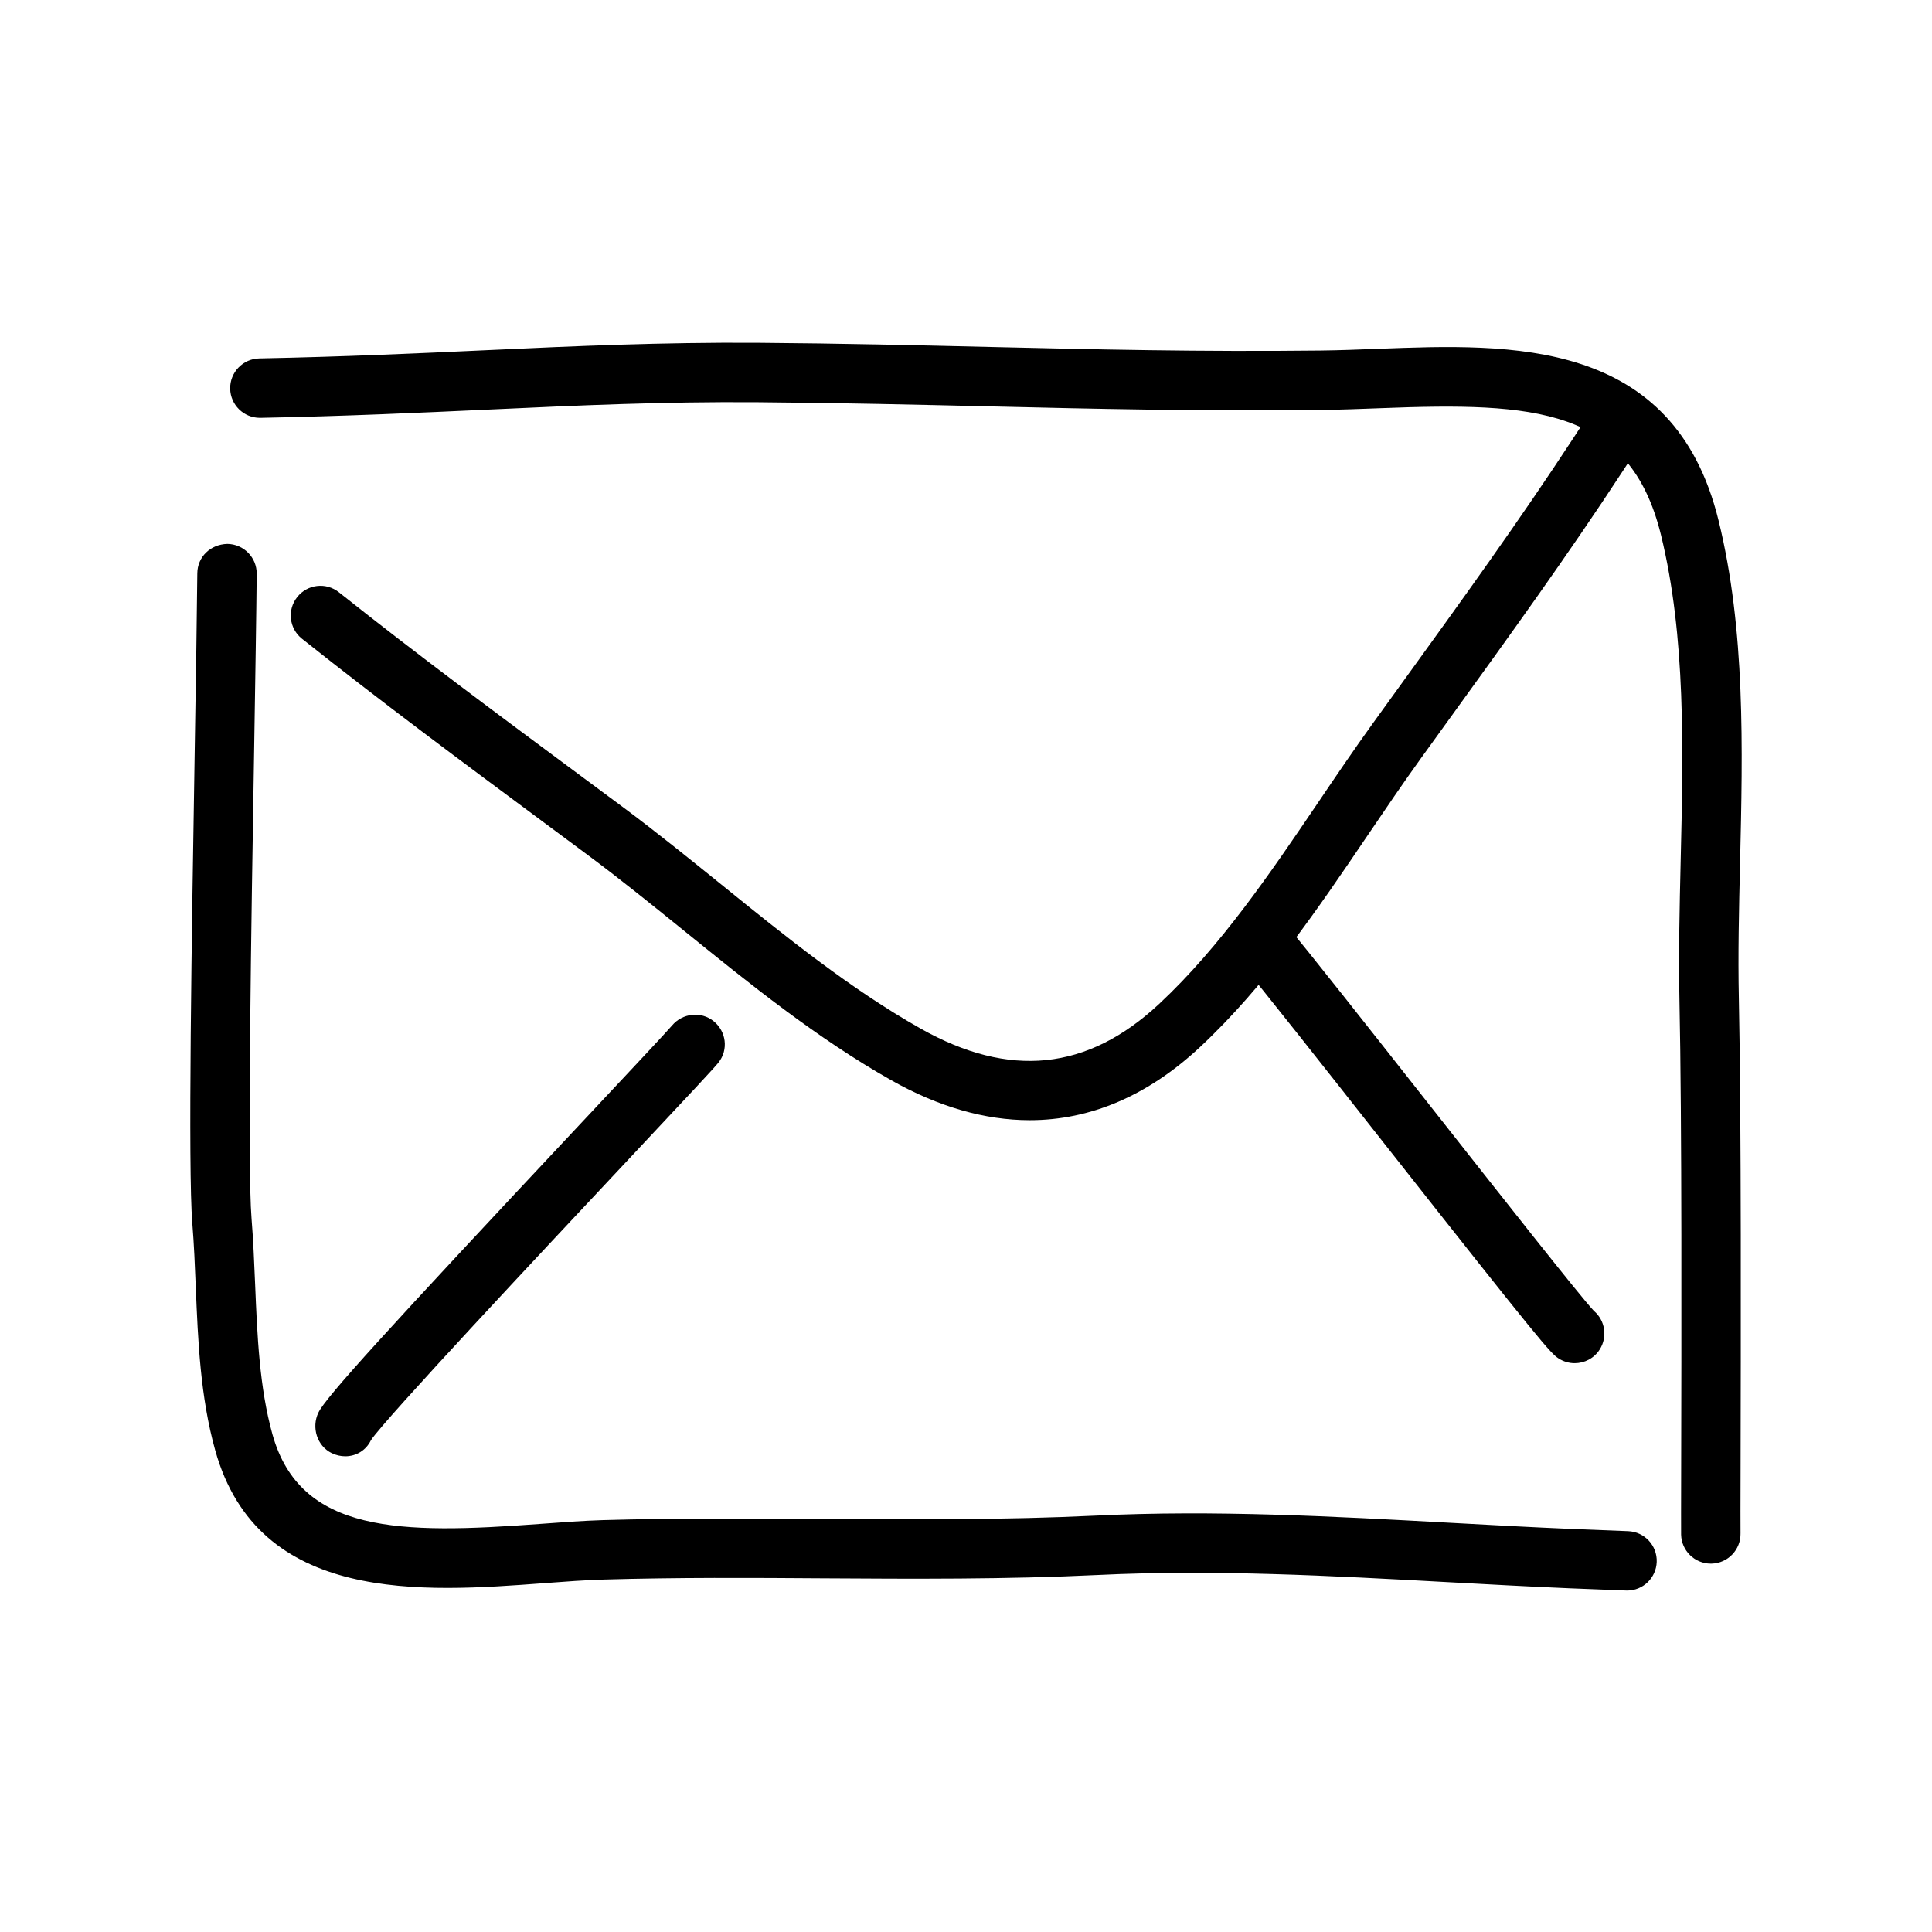 <?xml version="1.0" encoding="UTF-8"?>
<!-- The Best Svg Icon site in the world: iconSvg.co, Visit us! https://iconsvg.co -->
<svg fill="#000000" width="800px" height="800px" version="1.1" viewBox="144 144 512 512" xmlns="http://www.w3.org/2000/svg">
 <g>
  <path d="m597.38 558.38c-4.258 0-7.762-3.402-7.871-7.684-0.023-1.148-0.008-8.203 0.016-18.812 0.07-29.574 0.219-91.109-0.457-122.9-0.25-12.051 0.039-24.641 0.324-36.809 0.691-29.223 1.402-59.441-5.234-86.473-8.258-33.621-33.512-35.109-74.074-33.535-5.398 0.203-10.785 0.418-16.059 0.473-32.355 0.363-59.465-0.277-88.145-0.953-19.223-0.449-39.023-0.914-61.332-1.094-24.766-0.172-47.137 0.836-70.809 1.938-18.648 0.859-37.934 1.762-60.711 2.203h-0.156c-4.281 0-7.785-3.426-7.871-7.715-0.086-4.344 3.371-7.941 7.715-8.031 22.555-0.449 41.738-1.332 60.285-2.188 23.883-1.109 46.414-2.102 71.668-1.953 22.402 0.172 42.273 0.645 61.574 1.102 28.551 0.66 55.539 1.301 87.609 0.945 5.133-0.055 10.367-0.262 15.617-0.465 34.801-1.309 78.066-3.008 89.969 45.516 7.141 29.062 6.398 60.348 5.699 90.598-0.301 12.555-0.574 24.41-0.324 36.102 0.676 31.984 0.52 93.645 0.457 123.28-0.023 10.367-0.047 17.27-0.016 18.391 0.102 4.352-3.336 7.957-7.684 8.062-0.066 0.004-0.129 0.004-0.191 0.004z"/>
  <path d="m575.19 565.51c-0.102 0-0.195 0-0.301-0.008l-14.863-0.582c-10.965-0.465-21.898-1.062-32.844-1.66-30.211-1.652-61.441-3.363-92.133-1.875-24.434 1.18-49.082 1.031-72.941 0.883-19.004-0.133-38.652-0.242-57.93 0.324-4.953 0.141-10.375 0.543-16.043 0.969-31.969 2.394-75.68 5.652-87.098-35.211-3.953-14.137-4.566-28.938-5.156-43.258-0.227-5.691-0.465-11.336-0.914-16.879-1.18-14.594-0.164-76.609 0.652-126.45 0.309-18.789 0.574-35.312 0.668-45.824 0.039-4.336 3.426-7.668 7.941-7.801 4.344 0.039 7.84 3.59 7.801 7.941-0.094 10.531-0.363 27.102-0.668 45.949-0.781 46.871-1.828 111.07-0.699 124.91 0.465 5.738 0.707 11.602 0.953 17.508 0.551 13.414 1.133 27.293 4.582 39.66 7.383 26.402 34 26.473 70.77 23.758 5.918-0.441 11.578-0.859 16.75-1.016 19.562-0.559 39.352-0.449 58.496-0.324 23.625 0.141 48.059 0.285 72.07-0.867 31.488-1.535 63.141 0.203 93.766 1.883 10.871 0.598 21.75 1.188 32.637 1.652l14.785 0.582c4.344 0.164 7.731 3.809 7.574 8.156-0.156 4.254-3.644 7.582-7.856 7.582z"/>
  <path d="m416.88 440.86c-11.871 0-24.191-3.527-36.746-10.621-19.672-11.117-37.535-25.566-54.797-39.535-8.375-6.769-17.035-13.777-25.656-20.176l-11.785-8.746c-21.09-15.641-42.887-31.82-63.867-48.508-3.41-2.707-3.969-7.66-1.258-11.051 2.699-3.41 7.652-3.977 11.051-1.258 20.781 16.523 42.477 32.613 63.457 48.176l11.801 8.754c8.871 6.598 17.656 13.707 26.16 20.578 16.766 13.57 34.109 27.59 52.648 38.062 23.609 13.336 44.312 11.219 63.309-6.504 16.246-15.16 29.434-34.621 42.18-53.449 4.785-7.078 9.555-14.113 14.461-20.914l7.793-10.785c15.184-21.004 30.891-42.715 45.297-64.746l6.289-9.645c2.379-3.637 7.258-4.66 10.895-2.281s4.668 7.25 2.281 10.895l-6.289 9.652c-14.602 22.34-30.418 44.203-45.711 65.355l-7.777 10.77c-4.816 6.684-9.492 13.586-14.199 20.531-13.242 19.547-26.93 39.77-44.484 56.145-13.797 12.844-29.008 19.301-45.051 19.301z"/>
  <path d="m235.5 529.93c-1.188 0-2.418-0.27-3.574-0.828-3.914-1.883-5.434-6.824-3.551-10.738 1.945-4.047 17.191-20.828 70.918-78.113 11.098-11.84 21.594-23.027 22.789-24.465 2.762-3.312 7.707-3.856 11.035-1.164 3.352 2.699 3.969 7.535 1.316 10.926-1.094 1.402-6.676 7.375-23.664 25.48-22.68 24.176-64.891 69.188-68.465 74.641-1.324 2.75-3.984 4.262-6.805 4.262z"/>
  <path d="m561.3 505.26c-1.449 0-2.914-0.402-4.227-1.234-2.156-1.379-4.457-3.938-46.297-57.07-16.02-20.348-32.598-41.391-38.133-47.941-2.801-3.32-2.394-8.289 0.93-11.09 3.32-2.809 8.281-2.394 11.09 0.93 5.715 6.746 21.625 26.969 38.477 48.367 17.789 22.594 39.855 50.625 43.25 54.168 2.969 2.504 3.691 6.879 1.543 10.25-1.484 2.34-4.035 3.621-6.633 3.621z"/>
 </g>
</svg>
